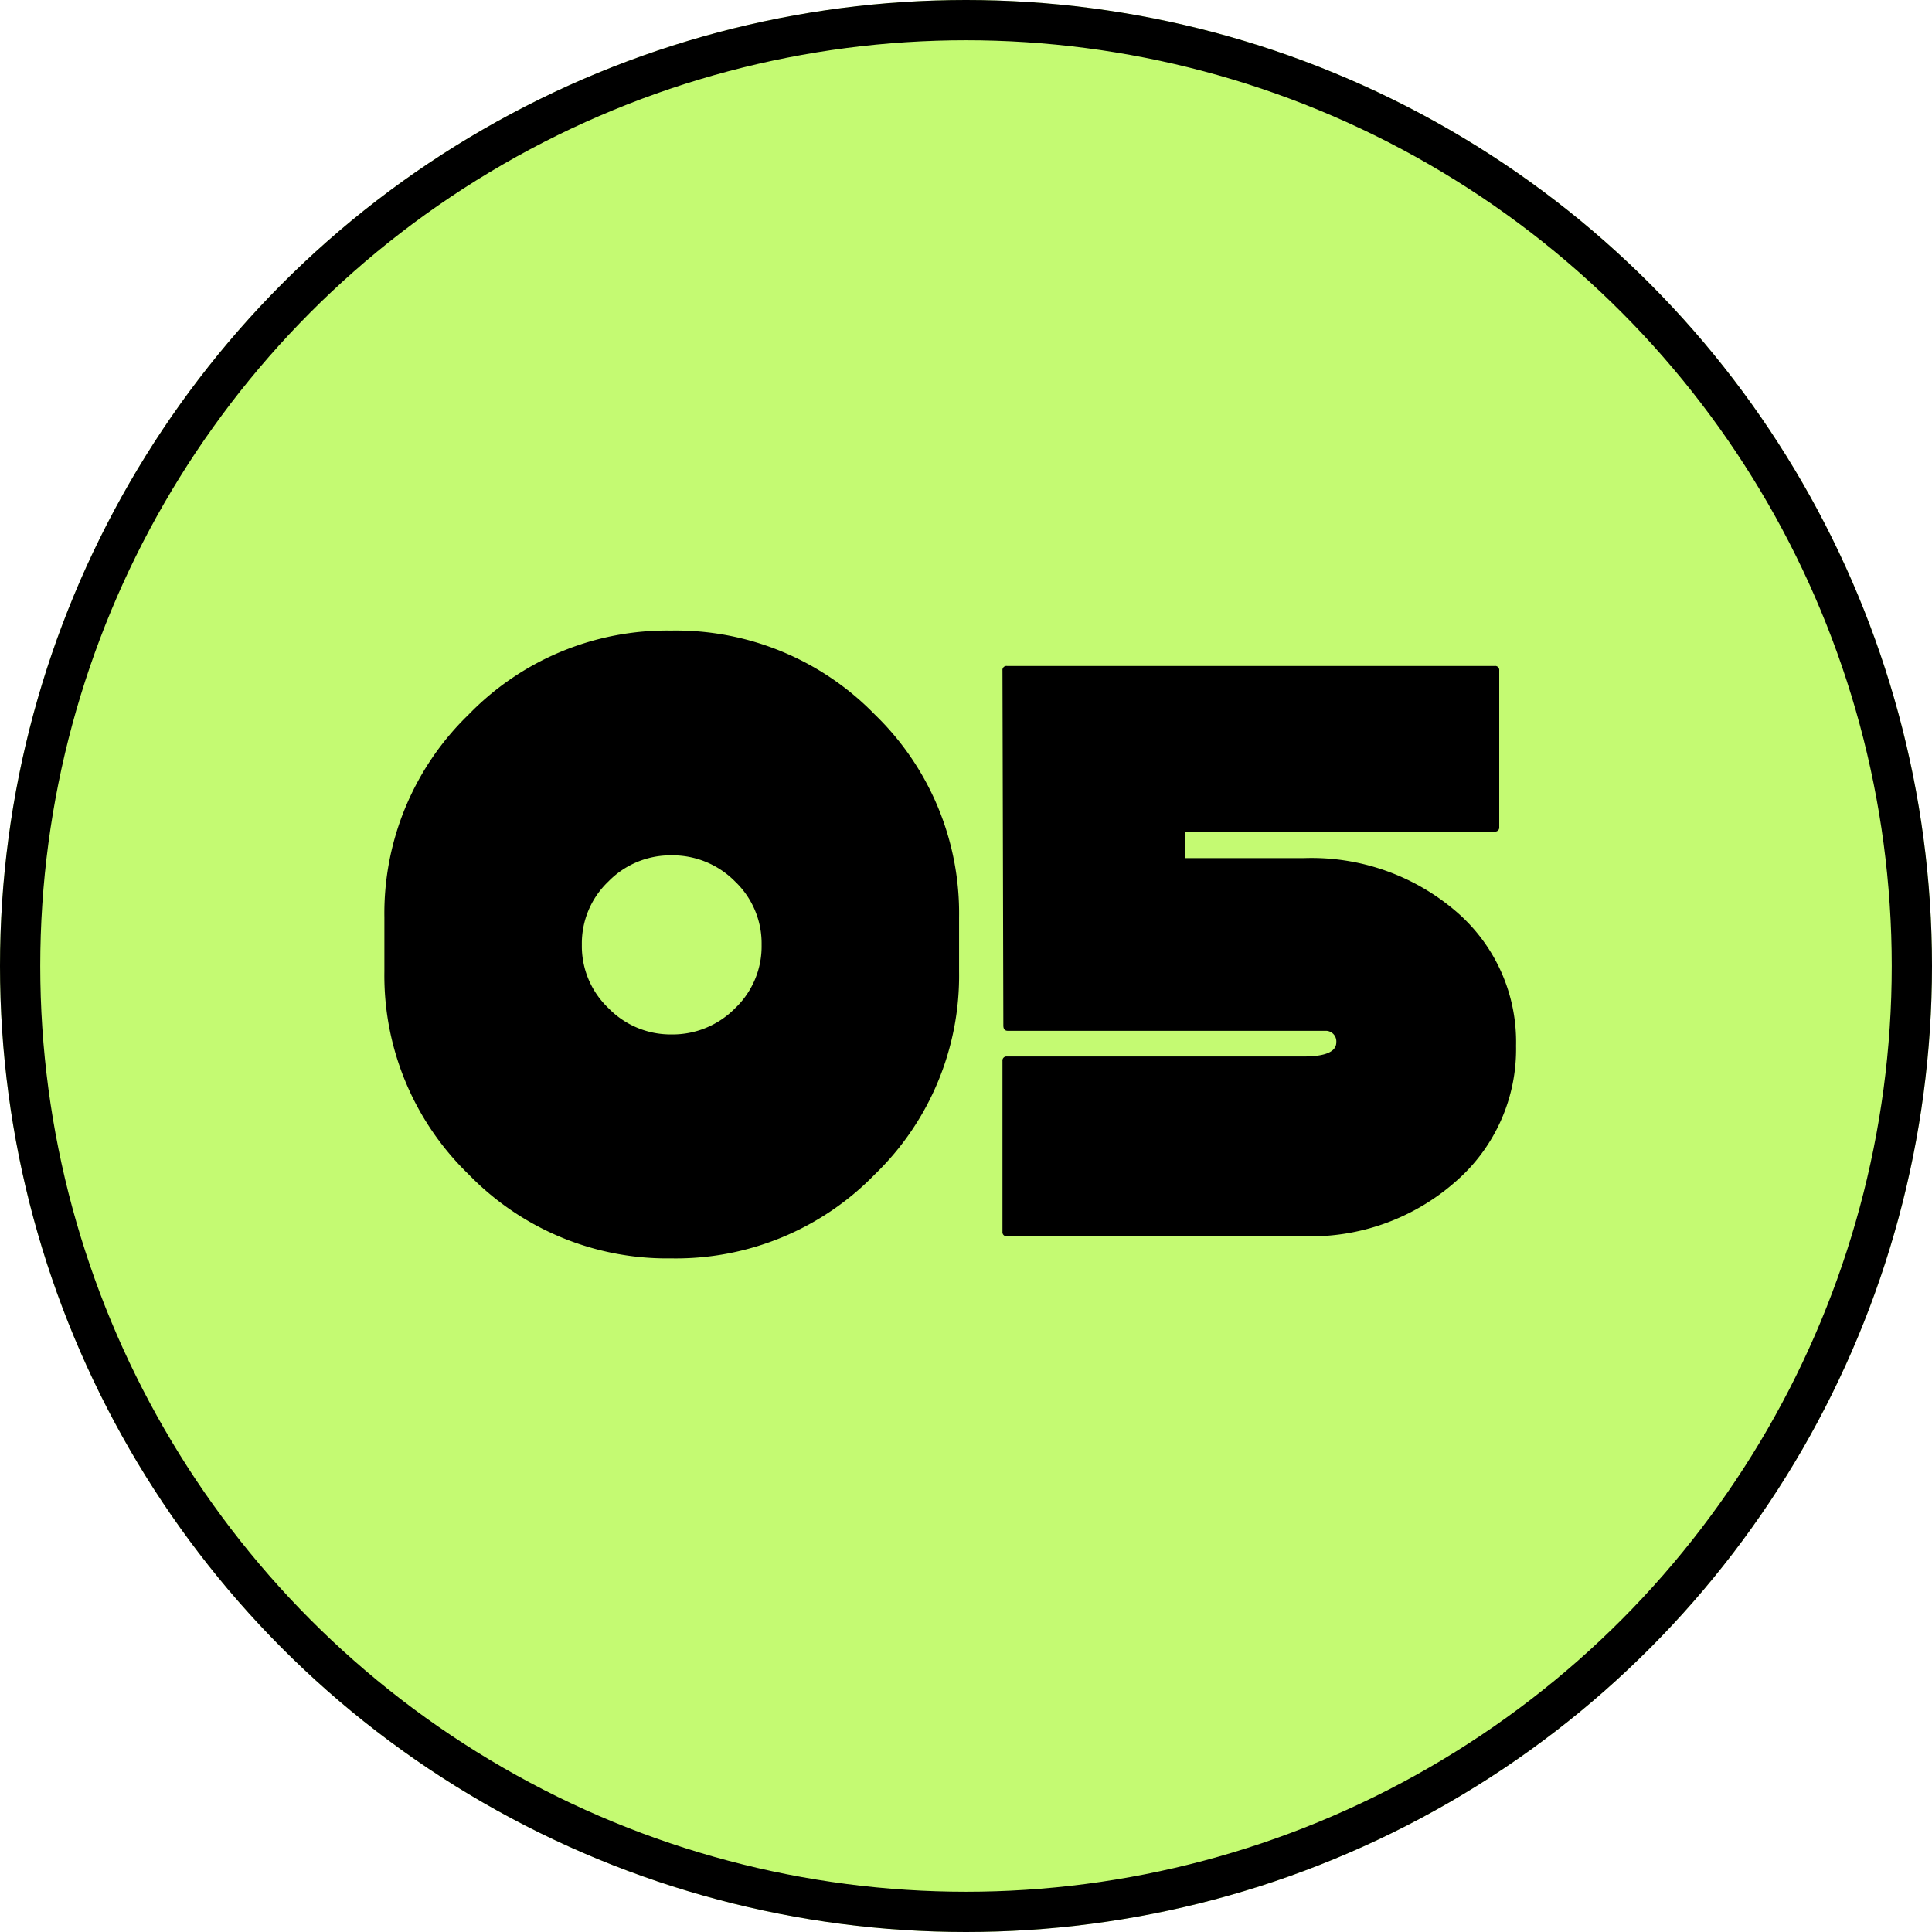 <svg id="_05" data-name="05" xmlns="http://www.w3.org/2000/svg" width="48" height="48" viewBox="0 0 48 48">
  <g id="楕円形_46" data-name="楕円形 46" fill="#c4fa72" stroke="#000" stroke-width="1">
    <circle cx="24" cy="24" r="24" stroke="none"/>
    <circle cx="24" cy="24" r="23.5" fill="none"/>
  </g>
  <path id="パス_2164" data-name="パス 2164" d="M14.828-6.864a6.866,6.866,0,0,1-2.09,5.038A6.892,6.892,0,0,1,7.678.264,6.866,6.866,0,0,1,2.64-1.826,6.866,6.866,0,0,1,.55-6.864V-8.206a6.866,6.866,0,0,1,2.09-5.038,6.866,6.866,0,0,1,5.038-2.09,6.892,6.892,0,0,1,5.06,2.09,6.866,6.866,0,0,1,2.09,5.038Zm-4.906-.66A2.124,2.124,0,0,0,9.262-9.1a2.179,2.179,0,0,0-1.584-.649A2.153,2.153,0,0,0,6.116-9.1a2.124,2.124,0,0,0-.66,1.573,2.124,2.124,0,0,0,.66,1.573A2.153,2.153,0,0,0,7.678-5.3a2.179,2.179,0,0,0,1.584-.649A2.124,2.124,0,0,0,9.922-7.524ZM28.666-5.016a4.351,4.351,0,0,1-1.507,3.377A5.437,5.437,0,0,1,23.386-.286h-7.37a.1.1,0,0,1-.11-.11V-4.642a.1.1,0,0,1,.11-.11h7.37q.814,0,.814-.352a.264.264,0,0,0-.242-.286h-7.92q-.11,0-.11-.132l-.022-8.822a.1.1,0,0,1,.11-.11H28.138a.1.1,0,0,1,.11.11v3.894a.1.1,0,0,1-.11.11h-7.7v.66h2.948A5.509,5.509,0,0,1,27.17-8.36,4.266,4.266,0,0,1,28.666-5.016Z" transform="translate(9 31)"/>
</svg>

